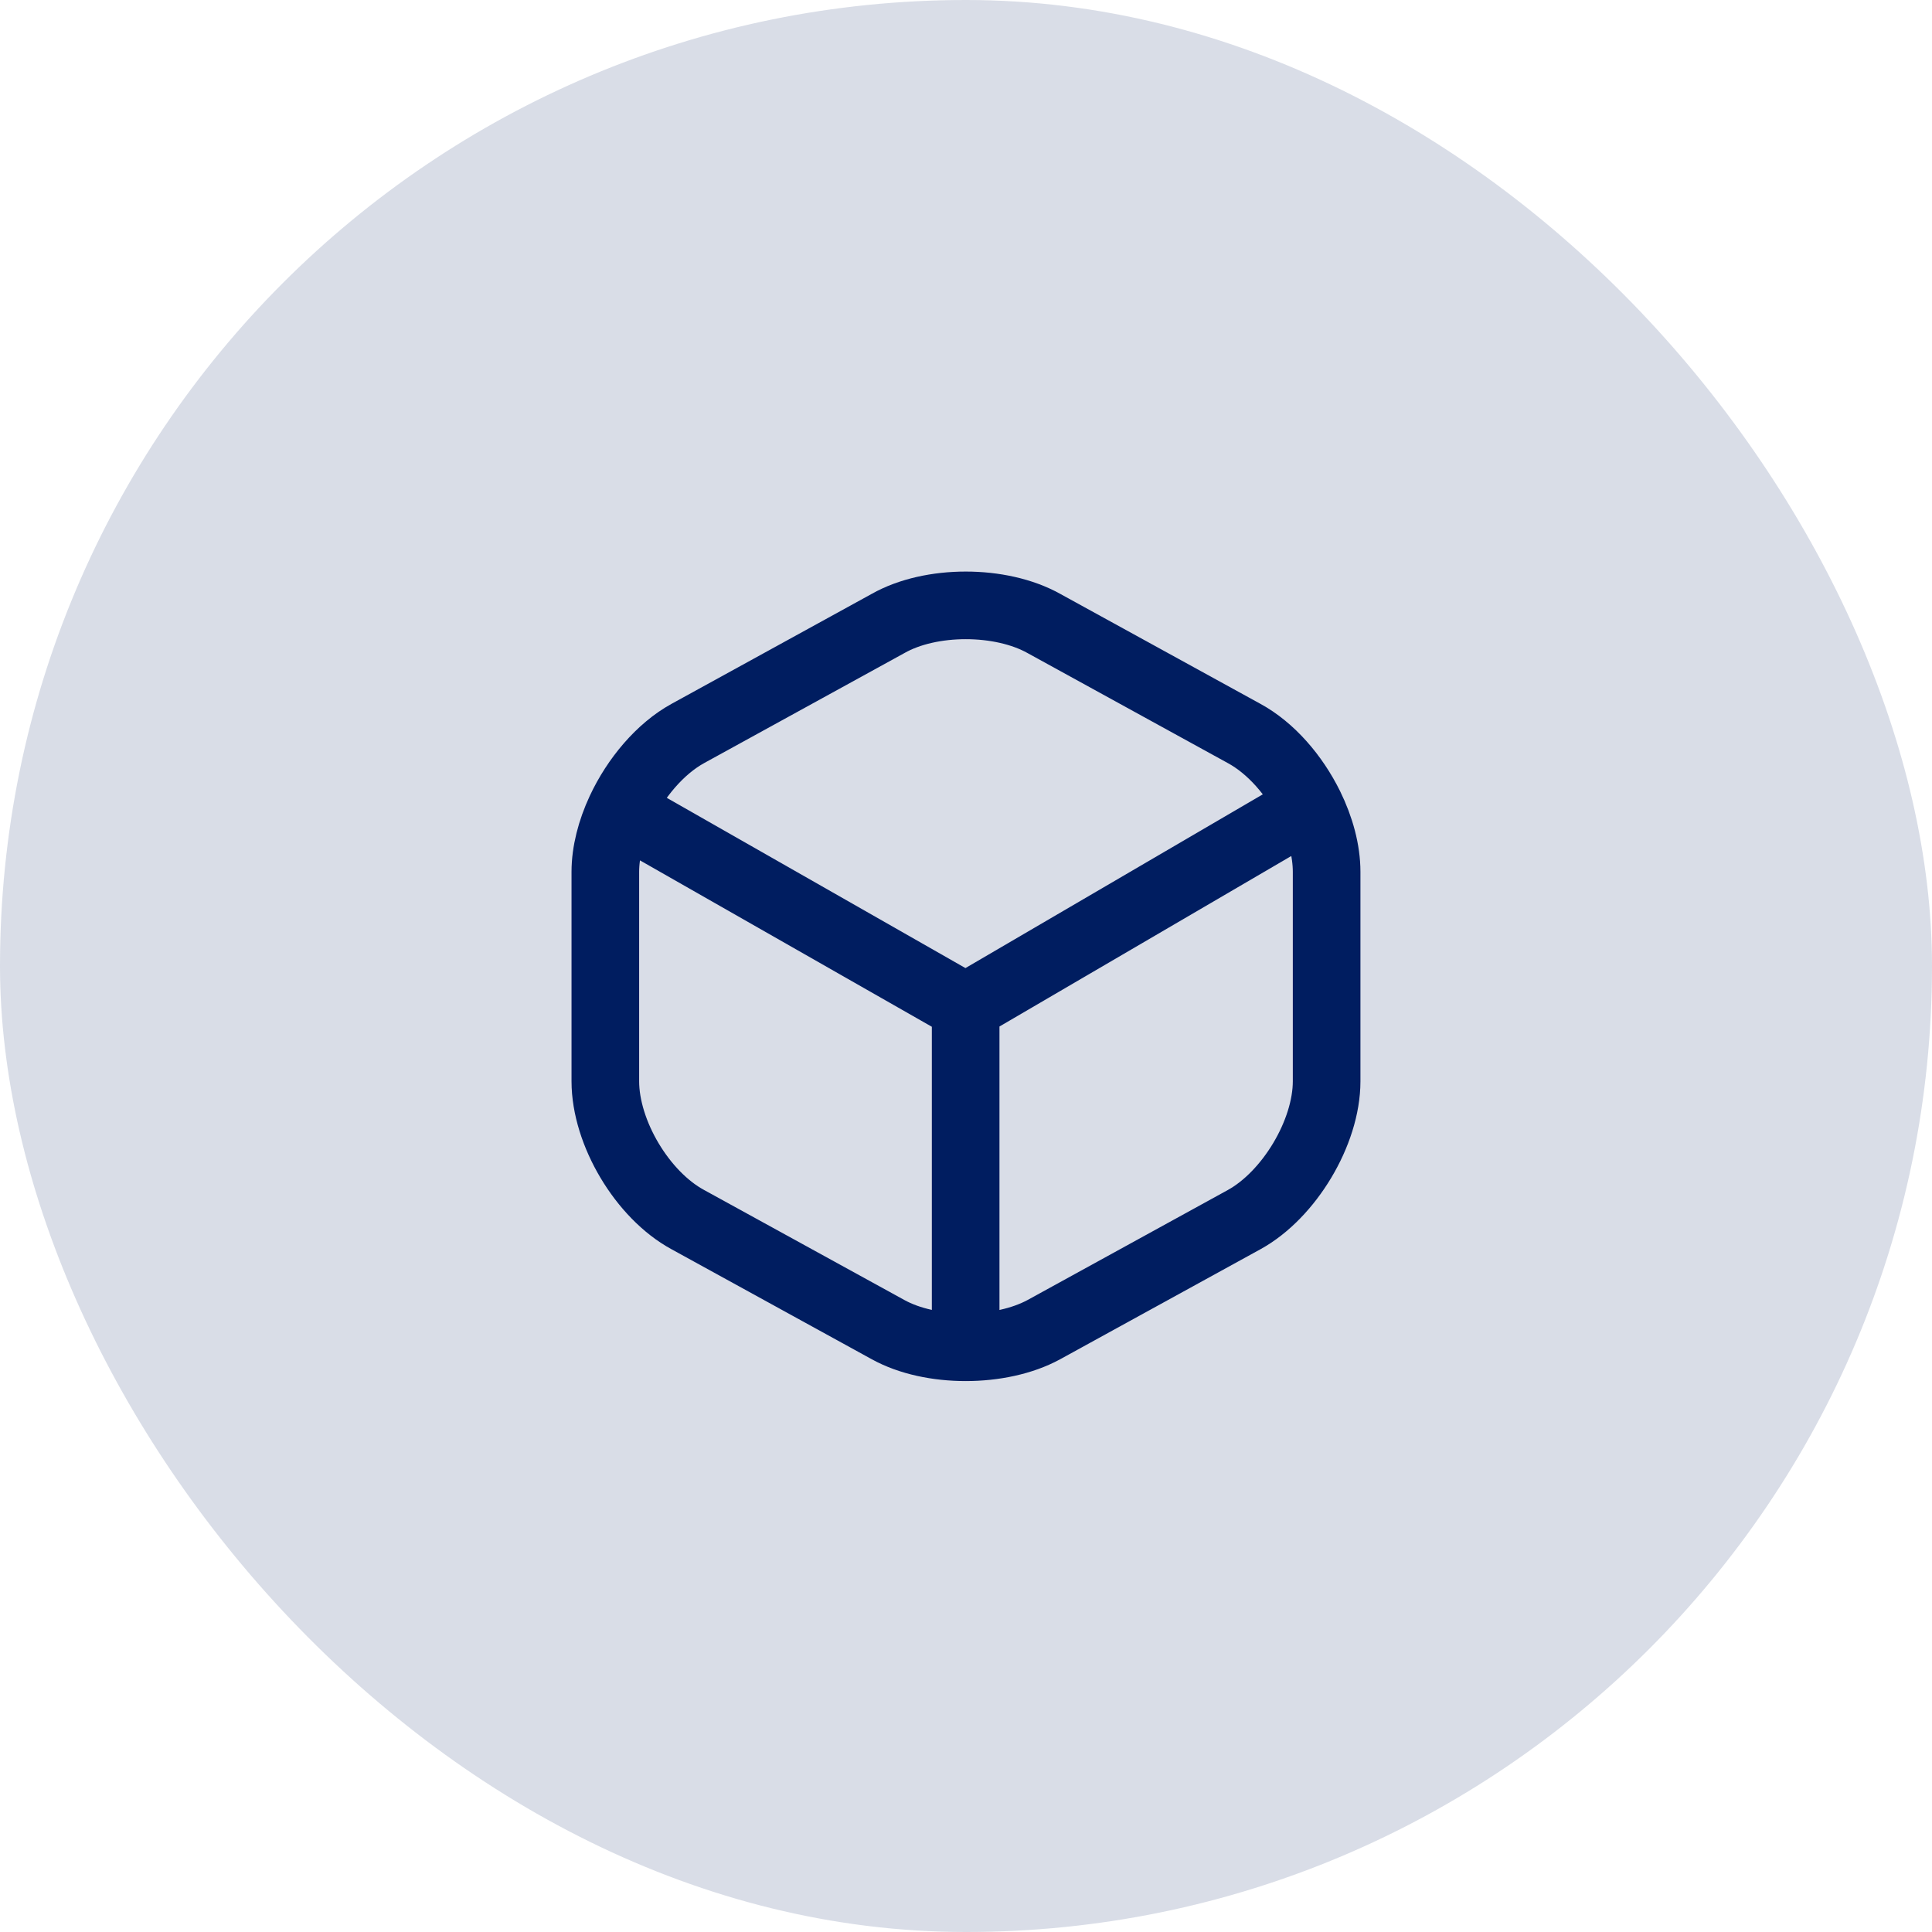 <svg width="50" height="50" viewBox="0 0 50 50" fill="none" xmlns="http://www.w3.org/2000/svg">
<g id="control_stock">
<rect width="50" height="50" rx="25" fill="#001D60" fill-opacity="0.15"/>
<g id="icon_12">
<path id="vector" d="M16.055 20.97C16.445 20.134 17.087 19.374 17.803 18.981L22.984 16.135C24.085 15.511 25.898 15.511 27.015 16.135L32.196 18.981C32.89 19.357 33.505 20.068 33.896 20.861M16.055 20.97C15.811 21.495 15.666 22.05 15.666 22.563V27.983C15.666 29.311 16.621 30.925 17.803 31.565L22.984 34.411C23.534 34.715 24.261 34.867 24.991 34.867M16.055 20.97L24.991 26.064M24.991 34.867C25.723 34.867 26.456 34.715 27.015 34.411L32.196 31.565C33.361 30.925 34.333 29.311 34.333 27.983V22.563C34.333 22.015 34.17 21.418 33.896 20.861M24.991 34.867V26.064M33.896 20.861L24.991 26.064" stroke="#001D60" stroke-width="1.75" stroke-linecap="round" stroke-linejoin="round"/>
</g>
</g>
</svg>
